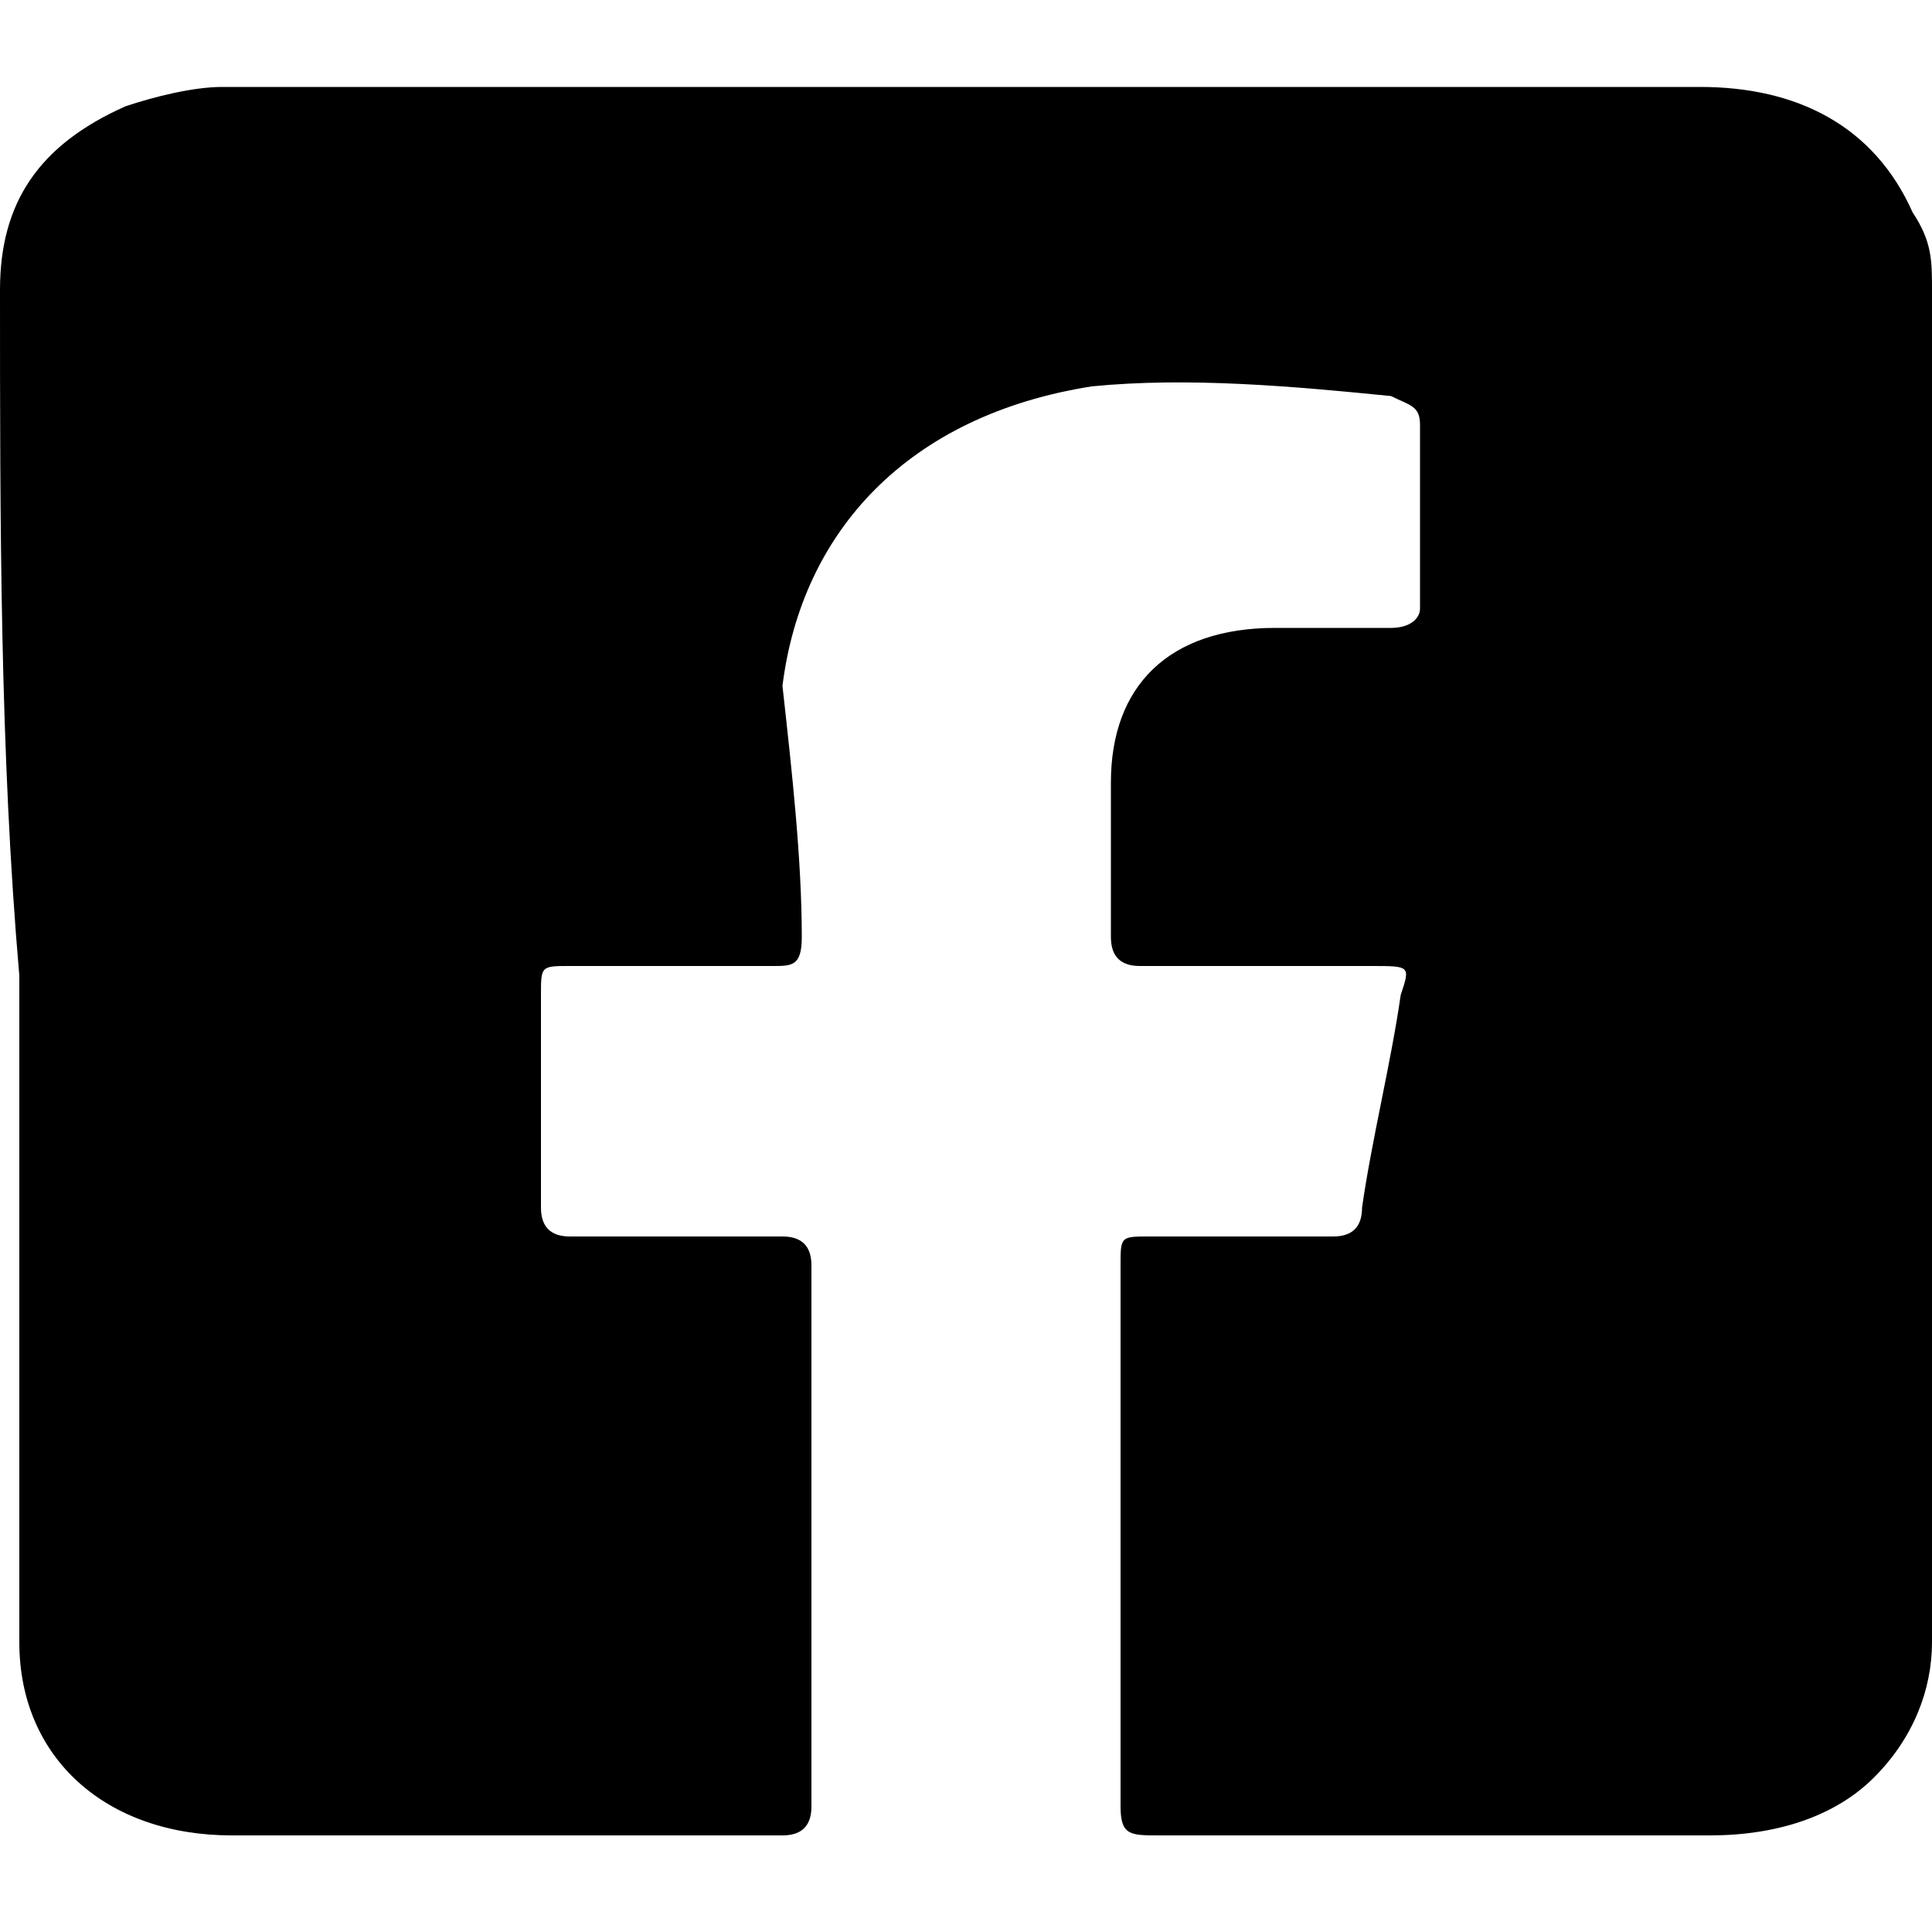 <?xml version="1.0" encoding="utf-8"?>
<!-- Generator: Adobe Illustrator 19.0.0, SVG Export Plug-In . SVG Version: 6.00 Build 0)  -->
<svg version="1.1" id="Layer_1" xmlns="http://www.w3.org/2000/svg" xmlns:xlink="http://www.w3.org/1999/xlink" x="0px" y="0px"
	 width="20px" height="20px" viewBox="-393 307 20 20" style="enable-background:new -393 307 20 20;" xml:space="preserve">
<g id="x0cEA3_1_">
	<g id="XMLID_119_">
		<path id="XMLID_132_" d="M-373,317c0,2.3,0,4.7,0,7c0,0.5-0.2,1-0.6,1.4s-1,0.6-1.7,0.6c-1.9,0-3.8,0-5.7,0c-0.3,0-0.4,0-0.4-0.3
			c0-1.9,0-3.7,0-5.6c0-0.3,0-0.3,0.3-0.3c0.6,0,1.3,0,1.9,0c0.2,0,0.3-0.1,0.3-0.3c0.1-0.7,0.3-1.5,0.4-2.2
			c0.1-0.3,0.1-0.3-0.3-0.3c-0.8,0-1.6,0-2.4,0c-0.2,0-0.3-0.1-0.3-0.3c0-0.5,0-1.1,0-1.6c0-1,0.6-1.6,1.7-1.6c0.4,0,0.8,0,1.2,0
			c0.2,0,0.3-0.1,0.3-0.2c0-0.6,0-1.3,0-1.9c0-0.2-0.1-0.2-0.3-0.3c-1-0.1-2.1-0.2-3.1-0.1c-1.9,0.3-3,1.5-3.2,3.1
			c0.1,0.9,0.2,1.8,0.2,2.6c0,0.3-0.1,0.3-0.3,0.3c-0.7,0-1.4,0-2.1,0c-0.3,0-0.3,0-0.3,0.3c0,0.7,0,1.5,0,2.2
			c0,0.2,0.1,0.3,0.3,0.3c0.7,0,1.5,0,2.2,0c0.2,0,0.3,0.1,0.3,0.3c0,1.9,0,3.7,0,5.6c0,0.2-0.1,0.3-0.3,0.3c-1.9,0-3.8,0-5.7,0
			c-1.3,0-2.2-0.8-2.2-2c0-2.3,0-4.6,0-6.9c-0.2-2.3-0.2-4.7-0.2-7.1c0-0.9,0.4-1.5,1.3-1.9c0.3-0.1,0.7-0.2,1-0.2
			c5.1,0,10.2,0,15.3,0c1,0,1.8,0.4,2.2,1.3c0.2,0.3,0.2,0.5,0.2,0.8C-373,312.3-373,314.7-373,317L-373,317z"/>
	</g>
</g>
</svg>
